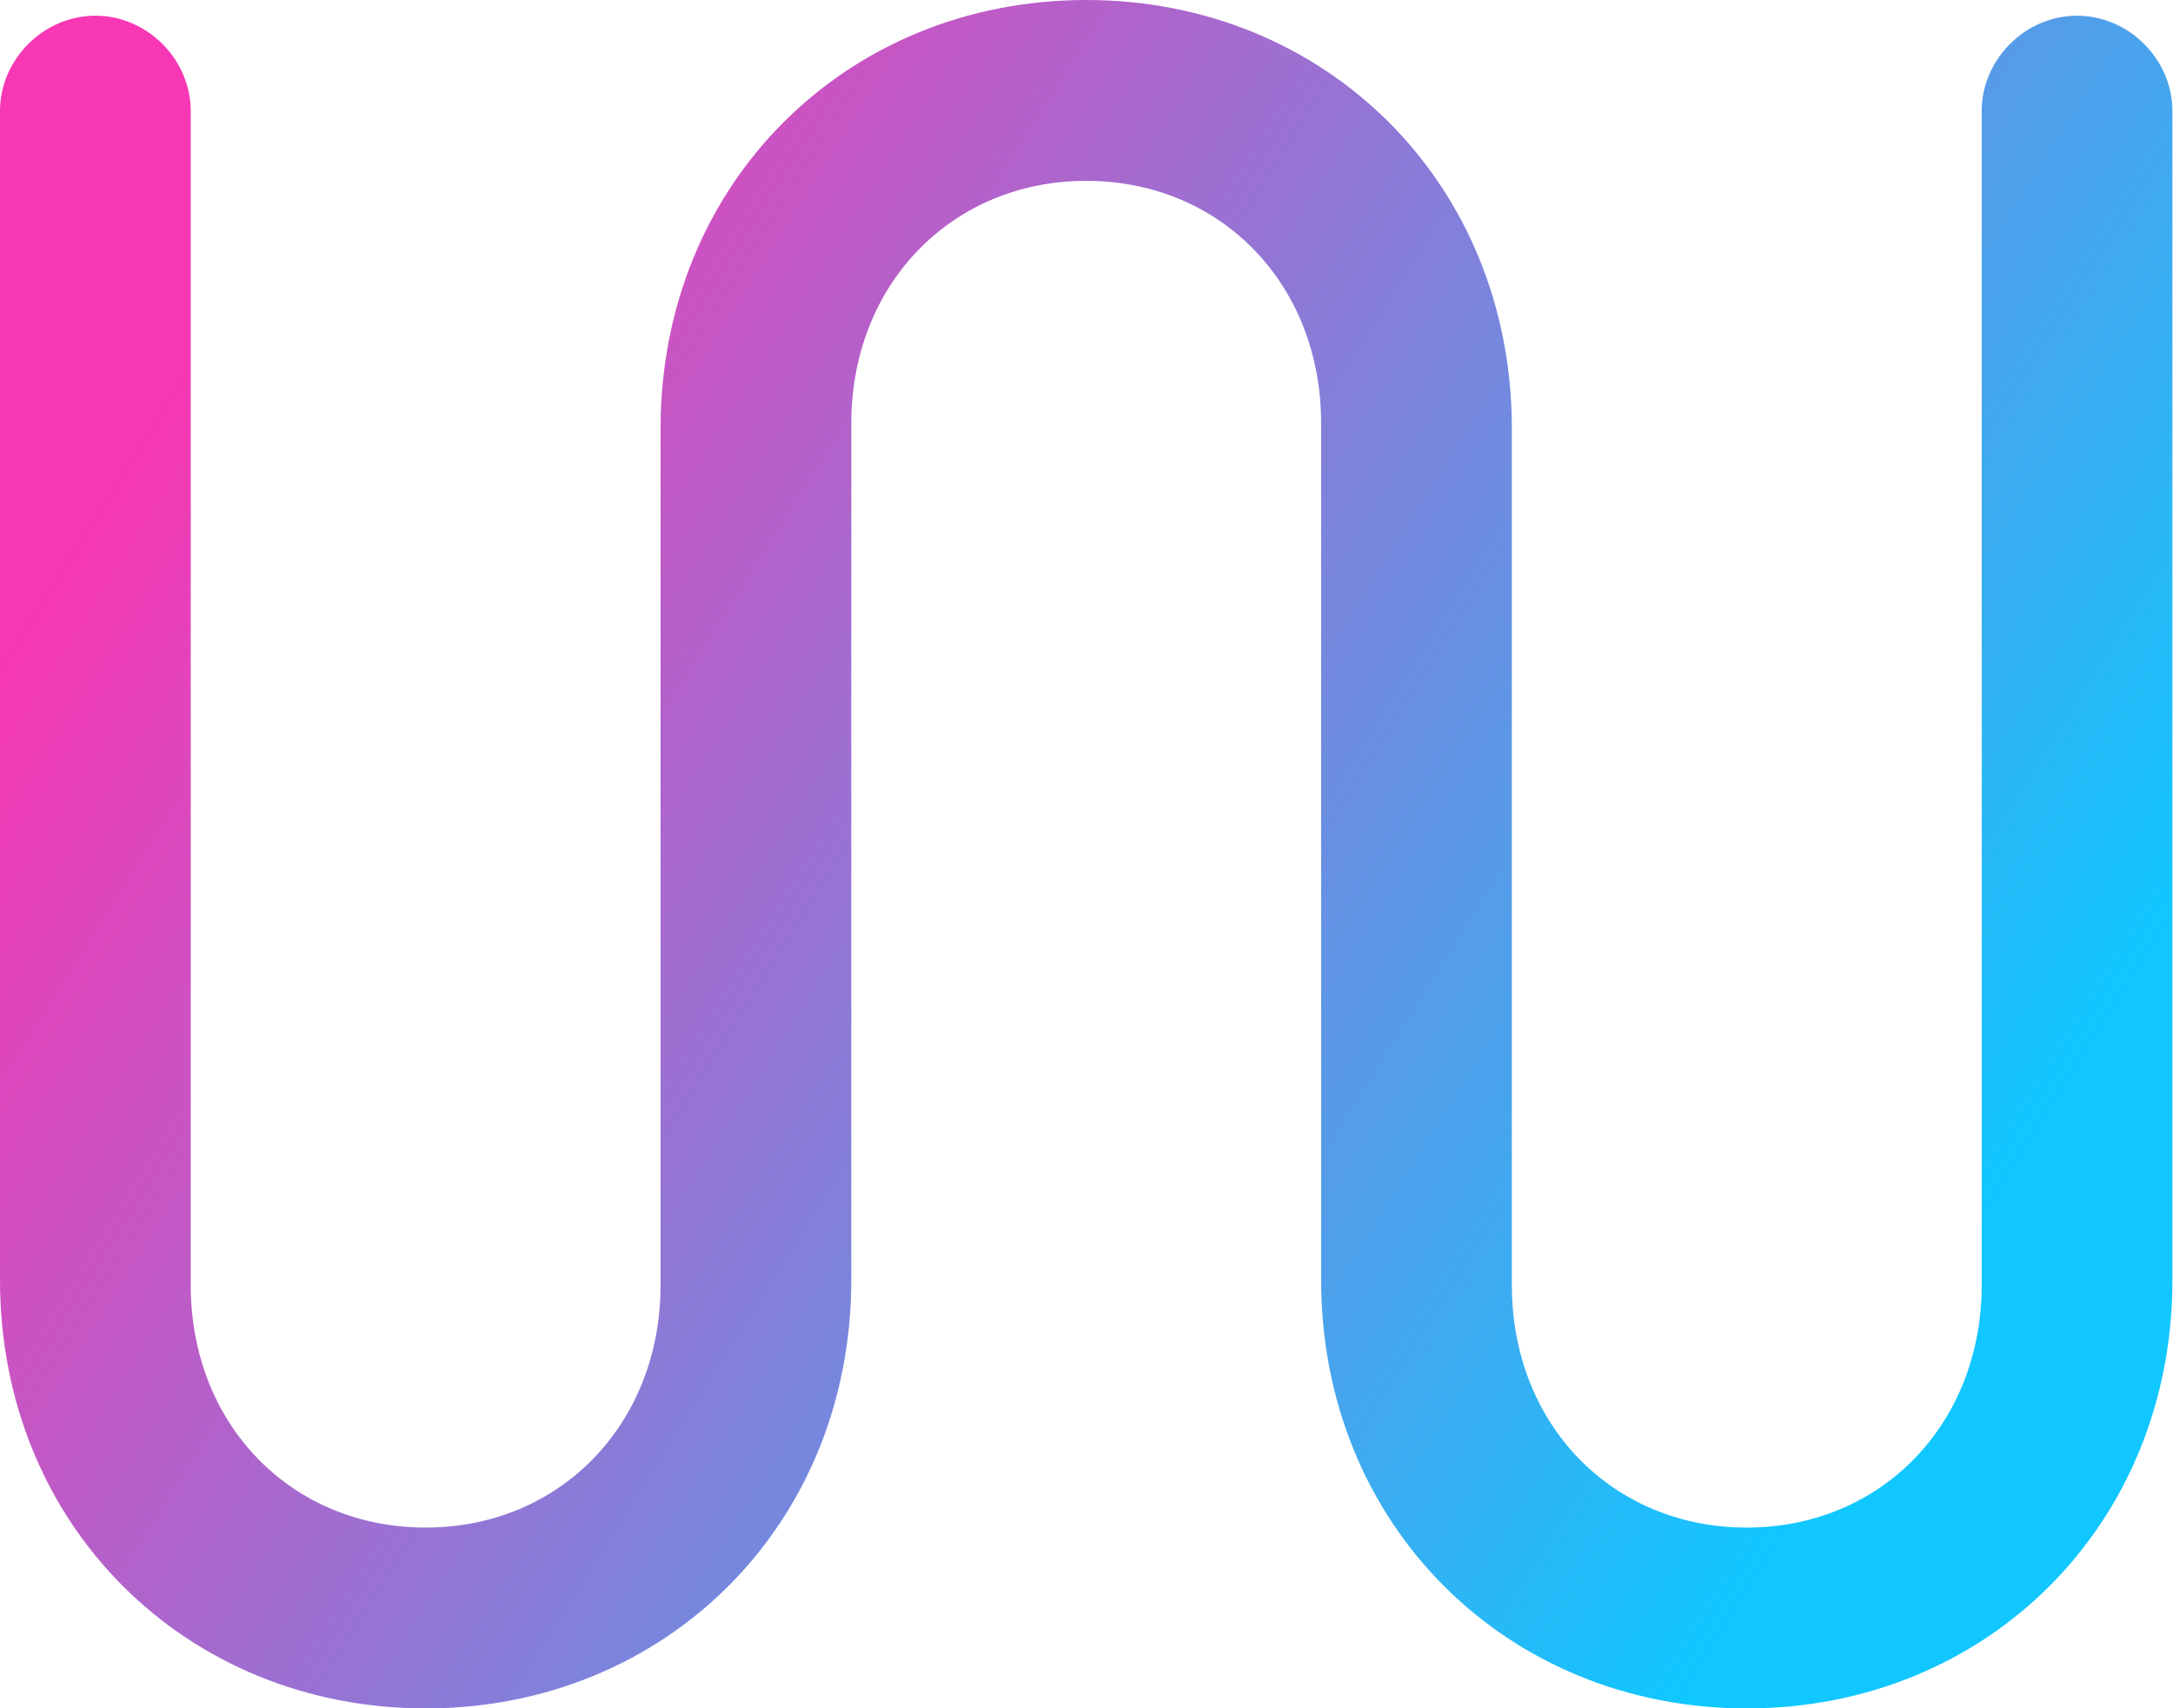 <?xml version="1.0" encoding="UTF-8"?>
<svg id="Layer_2" data-name="Layer 2" xmlns="http://www.w3.org/2000/svg" xmlns:xlink="http://www.w3.org/1999/xlink" viewBox="0 0 37.37 29.38">
  <defs>
    <style>
      .cls-1 {
        fill: url(#linear-gradient);
      }
    </style>
    <linearGradient id="linear-gradient" x1="-.72" y1="1.38" x2="37.76" y2="25.58" gradientUnits="userSpaceOnUse">
      <stop offset=".13" stop-color="#f737b4"/>
      <stop offset=".88" stop-color="#10c7ff"/>
    </linearGradient>
  </defs>
  <g id="Layer_1-2" data-name="Layer 1">
    <path class="cls-1" d="M34.08,1.91c0-.89.75-1.64,1.64-1.64s1.64.75,1.64,1.64v20.1c0,4.22-3.2,7.37-7.32,7.37s-7.32-3.15-7.32-7.37V7.28c0-2.4-1.73-4.17-4.04-4.17s-4.04,1.78-4.04,4.17v14.73c0,4.22-3.2,7.37-7.32,7.37S0,26.23,0,22.01V1.91C0,1.02.75.27,1.64.27s1.64.75,1.64,1.64v20.19c0,2.4,1.73,4.17,4.04,4.17s4.04-1.78,4.04-4.17V7.37c0-4.22,3.2-7.37,7.32-7.37s7.32,3.15,7.32,7.37v14.73c0,2.4,1.73,4.17,4.04,4.17s4.04-1.78,4.04-4.17V1.91Z"/>
  </g>
</svg>